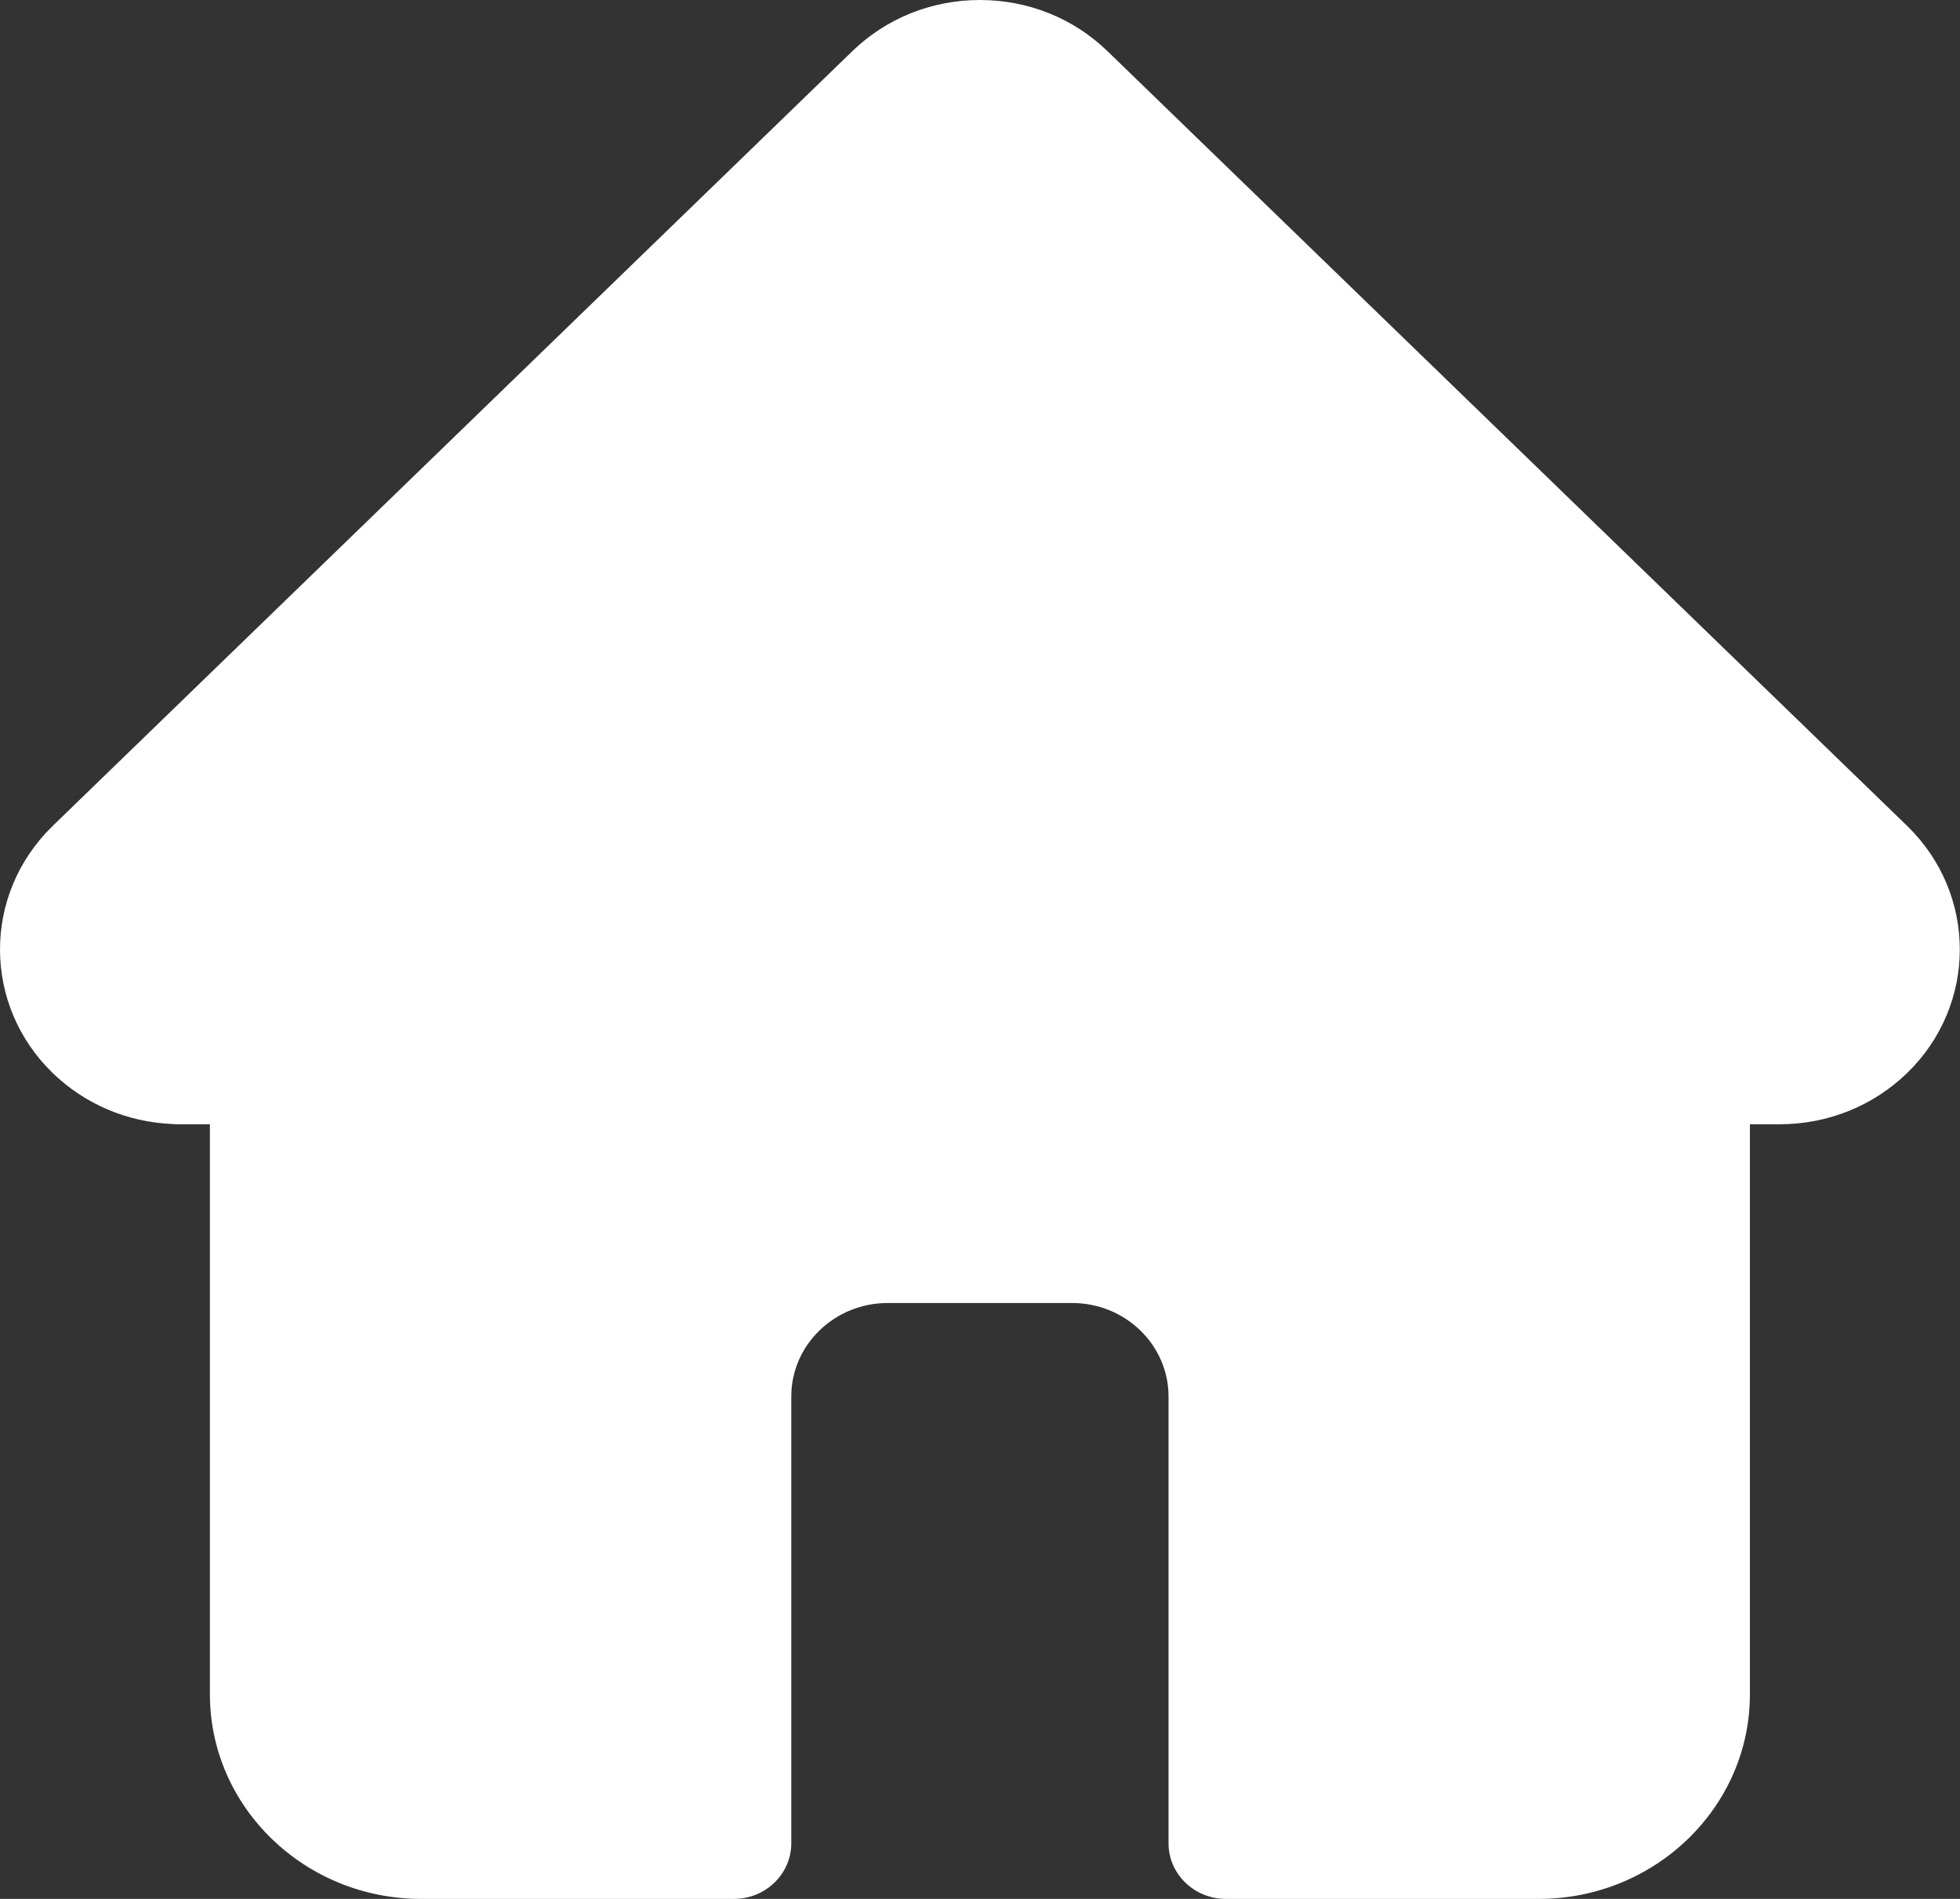 <svg width="32" height="31" viewBox="0 0 32 31" fill="none" xmlns="http://www.w3.org/2000/svg">
<rect x="0" y="0" width="32" height="31" fill="#333333" stroke="none"/>
<g clip-path="url(#clip0_48_164)">
<path d="M31.137 13.483C31.137 13.483 31.136 13.482 31.135 13.481L18.082 0.836C17.525 0.297 16.785 0 15.999 0C15.212 0 14.472 0.297 13.915 0.836L0.869 13.475C0.864 13.479 0.86 13.483 0.856 13.488C-0.287 14.601 -0.285 16.407 0.861 17.518C1.385 18.025 2.076 18.319 2.816 18.35C2.846 18.353 2.876 18.354 2.907 18.354H3.427V27.66C3.427 29.502 4.974 31 6.875 31H11.982C12.499 31 12.919 30.593 12.919 30.092V22.796C12.919 21.956 13.625 21.272 14.492 21.272H17.505C18.372 21.272 19.078 21.956 19.078 22.796V30.092C19.078 30.593 19.497 31 20.015 31H25.122C27.023 31 28.57 29.502 28.57 27.66V18.354H29.052C29.839 18.354 30.579 18.057 31.136 17.518C32.283 16.406 32.284 14.597 31.137 13.483Z" fill="white"/>
</g>
<defs>
<clipPath id="clip0_48_164">
<rect width="32" height="31" fill="white"/>
</clipPath>
</defs>
</svg>
